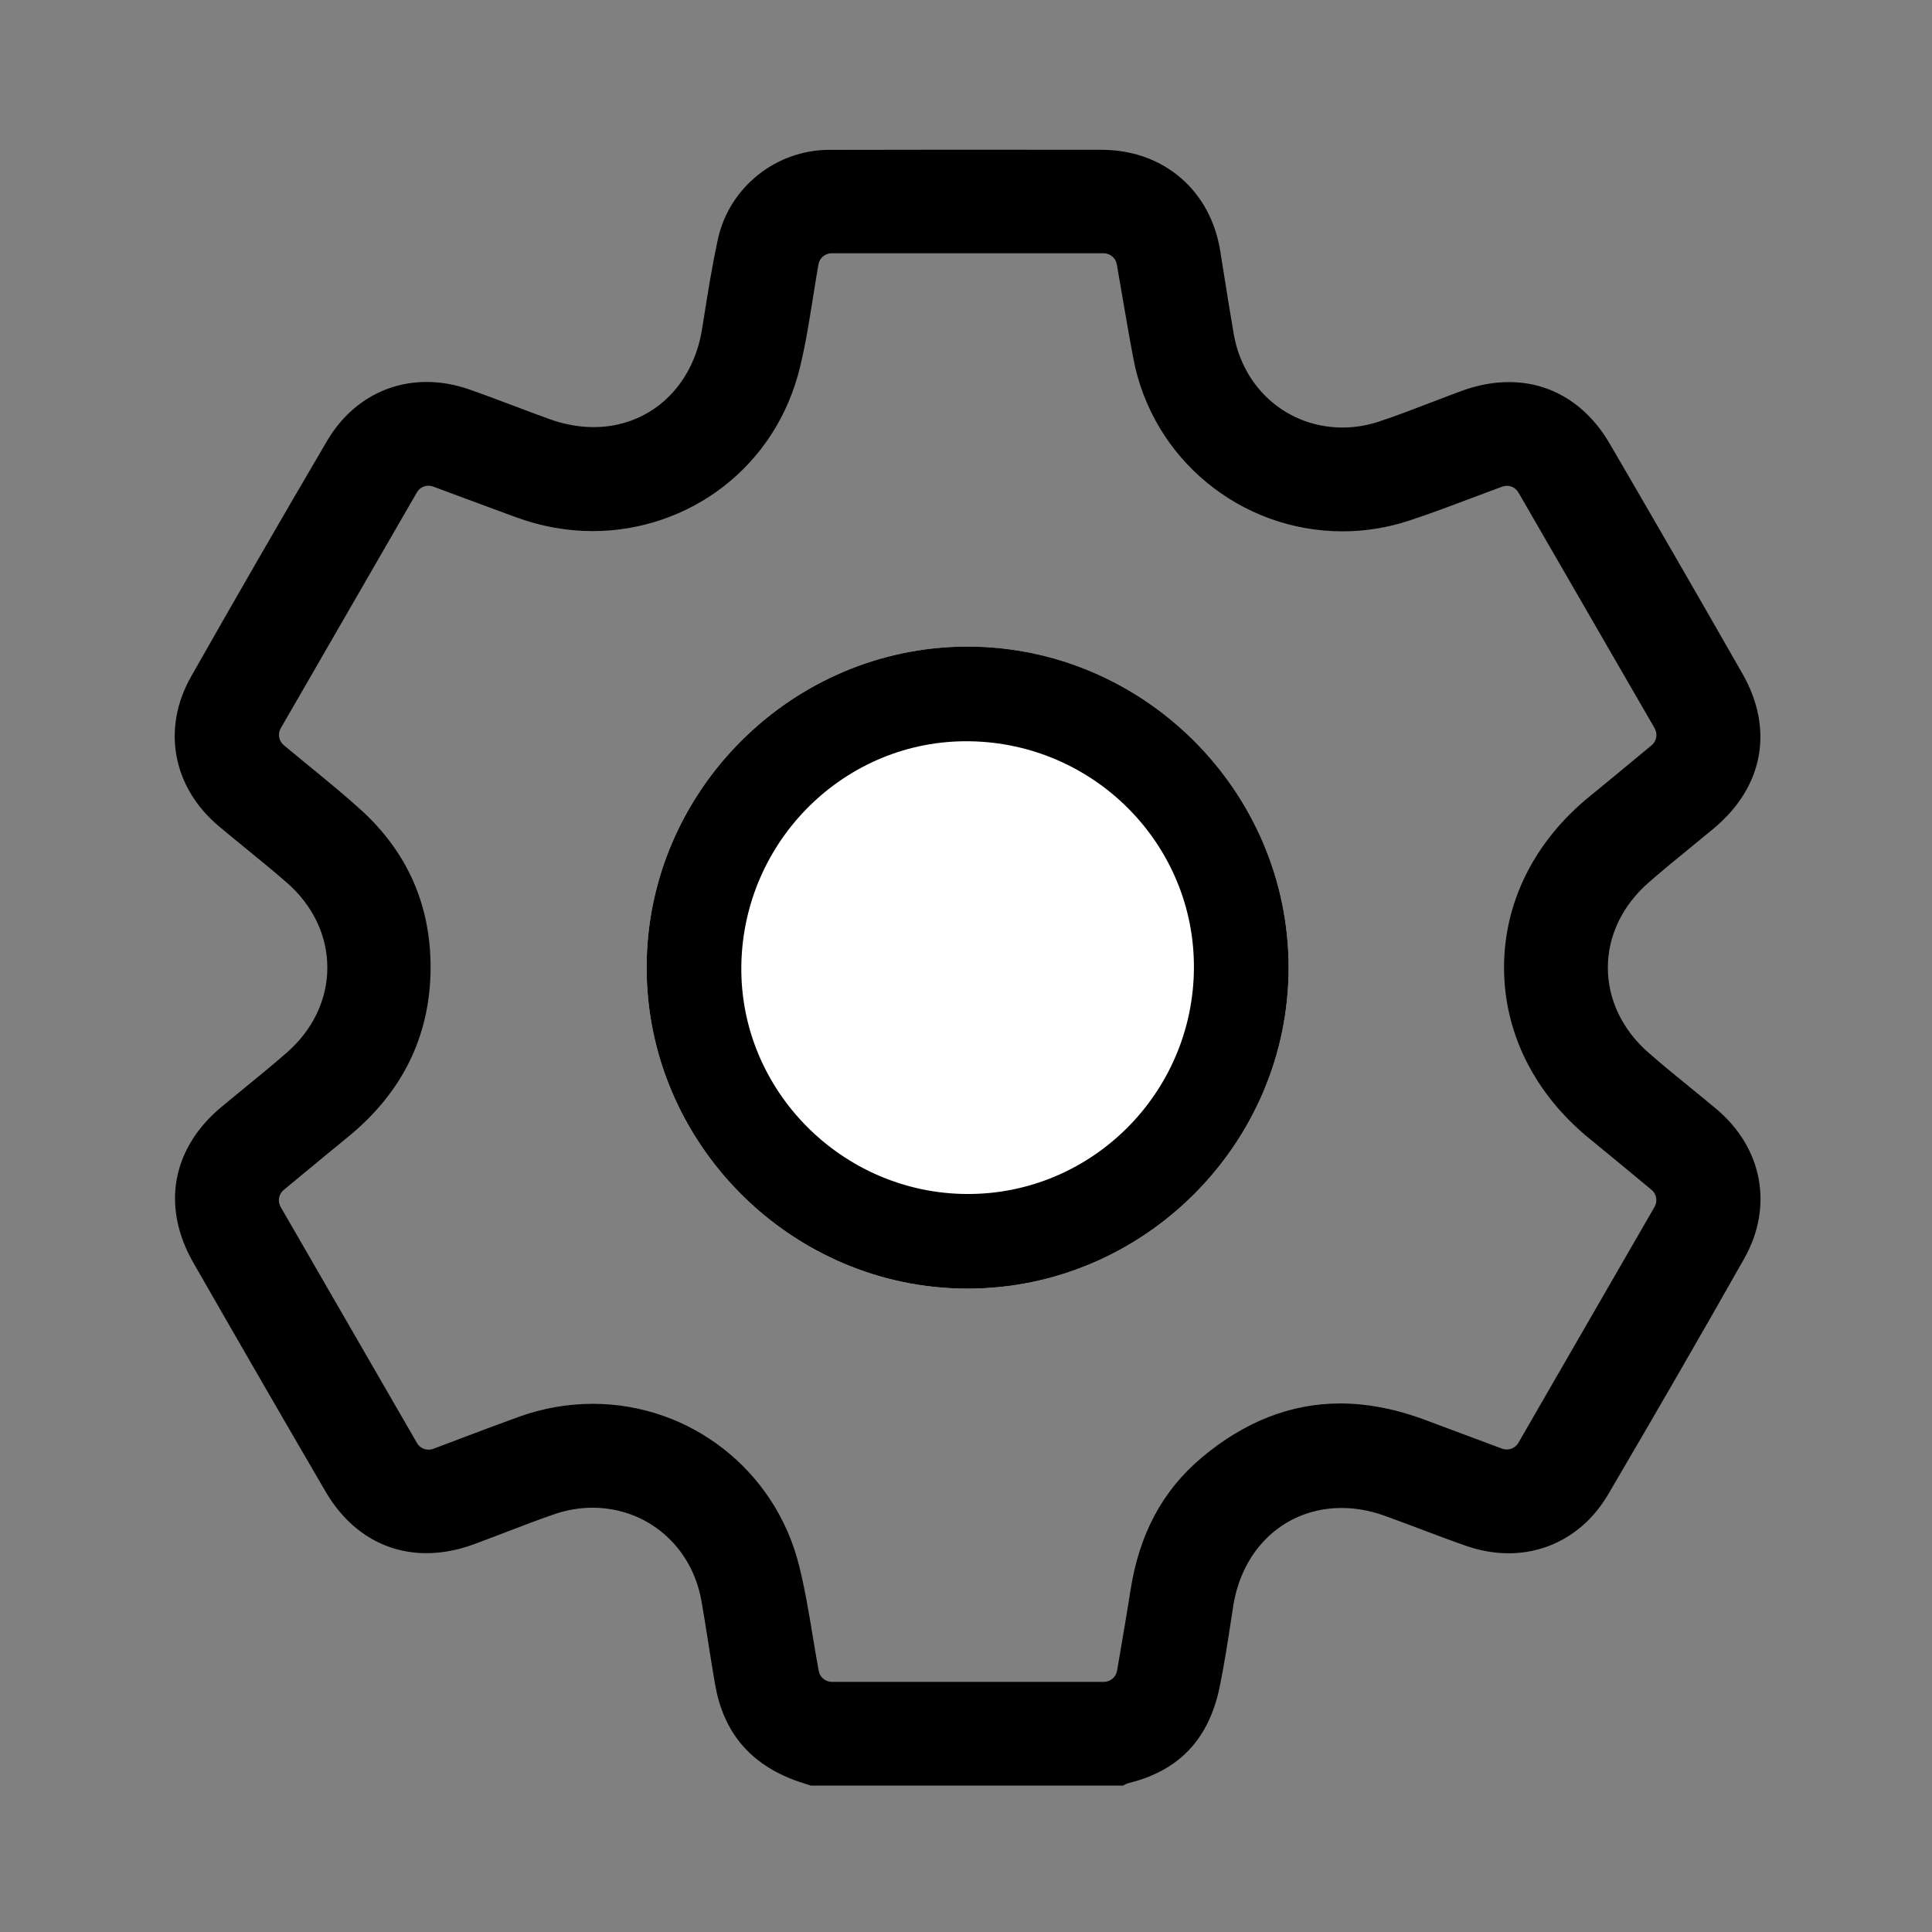 <?xml version="1.0" encoding="UTF-8"?>
<svg id="custum" xmlns="http://www.w3.org/2000/svg" viewBox="0 0 1080 1080">
  <rect x="0" y="0" width="1080" height="1080" fill="#808080" stroke="none"/>
  <defs>
    <style>
      .cls-1 {
        fill: #fff;
      }
    </style>
  </defs>
  <path d="M453.17,998.13c-.98-.32-1.97-.64-2.96-.96-2.85-.92-5.55-1.78-8.11-2.82-24.05-9.74-37.92-27.06-42.4-52.95-1.28-7.4-2.48-14.98-3.63-22.3-1.25-7.92-2.54-16.11-3.96-24.17-5.39-30.67-30.42-52.1-60.89-52.1-7.18,0-14.38,1.23-21.4,3.64-9.21,3.17-18.4,6.7-27.29,10.12-5.82,2.24-11.84,4.55-17.77,6.72-8.92,3.27-17.8,4.93-26.38,4.93-23.41,0-43.45-12.26-56.43-34.52-23.3-39.94-47.46-81.76-73.85-127.83-17.98-31.38-12.09-63.97,15.76-87.17,4.23-3.53,8.58-7.08,12.79-10.52,7.8-6.37,15.87-12.96,23.62-19.73,14.66-12.81,22.73-29.73,22.71-47.64-.02-17.89-8.1-34.78-22.77-47.54-7.51-6.53-15.3-12.89-22.84-19.04-4.93-4.02-10.02-8.18-14.96-12.32-25.96-21.78-32.07-54.65-15.59-83.72,25.25-44.53,50.82-88.85,76.02-131.74,12.3-20.94,32.58-32.95,55.64-32.95,7.89,0,15.91,1.41,23.85,4.18,8.3,2.9,16.71,6.08,24.85,9.15,6.56,2.48,13.33,5.04,20.07,7.46,8.22,2.95,16.49,4.45,24.58,4.45,31.03,0,55.39-22.01,60.62-54.76l.87-5.48c2.35-14.81,4.79-30.13,8.01-44.9,6.29-28.79,32.35-49.75,61.98-49.84,21.34-.06,44.59-.1,71.06-.1,24.95,0,49.9.03,74.85.05h6.5c16.95.03,32.19,5.39,44.09,15.52,11.88,10.12,19.59,24.28,22.29,40.95.75,4.66,1.5,9.32,2.24,13.98,1.7,10.67,3.46,21.71,5.34,32.57,5.33,30.76,30.33,52.24,60.79,52.24,6.86,0,13.75-1.13,20.47-3.36,10-3.32,19.93-7.14,29.53-10.83,5.41-2.08,11-4.23,16.5-6.25,8.96-3.29,17.88-4.96,26.5-4.96,23.41,0,43.42,12.22,56.36,34.41,25.75,44.17,50.73,87.46,74.24,128.65,17.68,30.97,11.69,63.28-16.04,86.42-4.32,3.61-8.77,7.24-13.08,10.76-7.71,6.29-15.68,12.8-23.34,19.5-14.7,12.86-22.81,29.76-22.81,47.6,0,17.81,8.06,34.69,22.72,47.53,7.67,6.72,15.67,13.23,23.4,19.53,4.75,3.87,9.67,7.88,14.42,11.86,25.98,21.77,32.13,54.62,15.68,83.71-23.75,41.99-48.62,85.09-76.01,131.75-12.3,20.96-32.61,32.98-55.71,32.98-7.86,0-15.86-1.4-23.78-4.15-8.26-2.88-16.64-6.04-24.74-9.1-6.87-2.6-13.98-5.28-21.04-7.81-7.91-2.82-15.91-4.26-23.76-4.26-31.09,0-55.44,22.02-60.59,54.8-.48,3.05-.95,6.11-1.42,9.16-1.83,11.88-3.72,24.16-6.16,36.02-6,29.17-22.58,46.75-50.66,53.75-1.39.35-2.53.92-3.41,1.44h-174.55ZM331.3,784.74c54.47,0,101.87,36.97,115.26,89.92,3.3,13.06,5.49,26.22,7.8,40.15,1.04,6.28,2.12,12.78,3.3,19.22.65,3.56,3.76,6.14,7.38,6.14h152.01c3.66,0,6.79-2.65,7.4-6.26.79-4.69,1.59-9.37,2.39-14.03,1.73-10.07,3.51-20.49,5.1-30.76,4.89-31.57,17.9-55.87,39.78-74.28,23.89-20.1,49.94-30.3,77.43-30.3,15.37,0,31.57,3.18,48.15,9.44,9.6,3.63,19.42,7.28,28.92,10.81,4.47,1.66,8.95,3.33,13.46,5.01.86.32,1.75.47,2.62.47,2.62,0,5.12-1.37,6.5-3.75l76.12-131.89c1.83-3.17,1.1-7.2-1.72-9.53-3.75-3.09-7.43-6.15-11.08-9.17-7.91-6.56-15.38-12.76-23.08-19-31.12-25.23-48.26-59.36-48.27-96.08,0-36.65,17.06-70.68,48.06-95.84,7.82-6.35,15.73-12.91,23.38-19.25,3.65-3.03,7.32-6.07,11.02-9.13,2.83-2.33,3.55-6.36,1.72-9.54l-76.13-131.77c-1.37-2.38-3.88-3.75-6.5-3.75-.86,0-1.73.15-2.58.46-5.73,2.1-11.42,4.24-16.92,6.32-12.08,4.55-23.5,8.85-35.22,12.71-12.02,3.95-24.47,5.95-37,5.96-57.16,0-106.36-40.52-116.99-96.37-2.29-12.02-4.39-24.3-6.42-36.18-.95-5.57-1.91-11.14-2.88-16.69-.63-3.59-3.75-6.21-7.39-6.21h-152.01c-3.64,0-6.75,2.61-7.39,6.2-1.09,6.21-2.09,12.49-3.06,18.56-2.14,13.49-4.17,26.24-7.25,38.92-6.58,27.06-21.41,50.16-42.88,66.79-20.68,16.01-46.56,24.83-72.89,24.84-14.42,0-28.78-2.57-42.69-7.64-10.57-3.86-21.35-7.87-31.77-11.74-4.93-1.83-9.87-3.67-14.85-5.52-.85-.32-1.74-.47-2.6-.47-2.62,0-5.13,1.37-6.5,3.75l-76.07,131.79c-1.82,3.16-1.11,7.17,1.69,9.51,4.65,3.88,9.33,7.71,13.85,11.41,10.09,8.25,19.62,16.05,28.86,24.39,26.37,23.78,39.61,53.82,39.34,89.28-.29,37.63-15.87,69.27-46.34,94.05-8.18,6.65-16.46,13.51-24.47,20.15-3.74,3.09-7.49,6.2-11.27,9.32-2.83,2.33-3.55,6.36-1.72,9.54l76.18,131.92c1.37,2.38,3.88,3.75,6.5,3.75.88,0,1.77-.15,2.63-.48,5.28-1.98,10.47-3.94,15.61-5.89,11.12-4.21,21.62-8.19,32.35-12.04,13.35-4.79,27.19-7.22,41.12-7.22Z"/>
  <path class="cls-1" d="M720.34,540.82c-.05-98.55-81.18-179.52-179.74-179.36-98.17.16-178.95,80.9-179.13,179.06-.19,98.54,80.79,179.77,179.28,179.84,98.54.07,179.64-81.01,179.59-179.53Z"/>
  <path d="M720.34,540.82c.05,98.52-81.06,179.6-179.59,179.53-98.49-.07-179.47-81.3-179.28-179.84.18-98.16,80.96-178.9,179.13-179.06,98.56-.16,179.7,80.81,179.74,179.36ZM667.41,541.43c.53-69.33-55.74-126.21-125.71-127.06-69.15-.84-126.26,55.45-127.29,125.46-1.02,69.49,56.21,127.34,126.23,127.62,69.41.27,126.24-56.23,126.77-126.02Z"/>
</svg>
